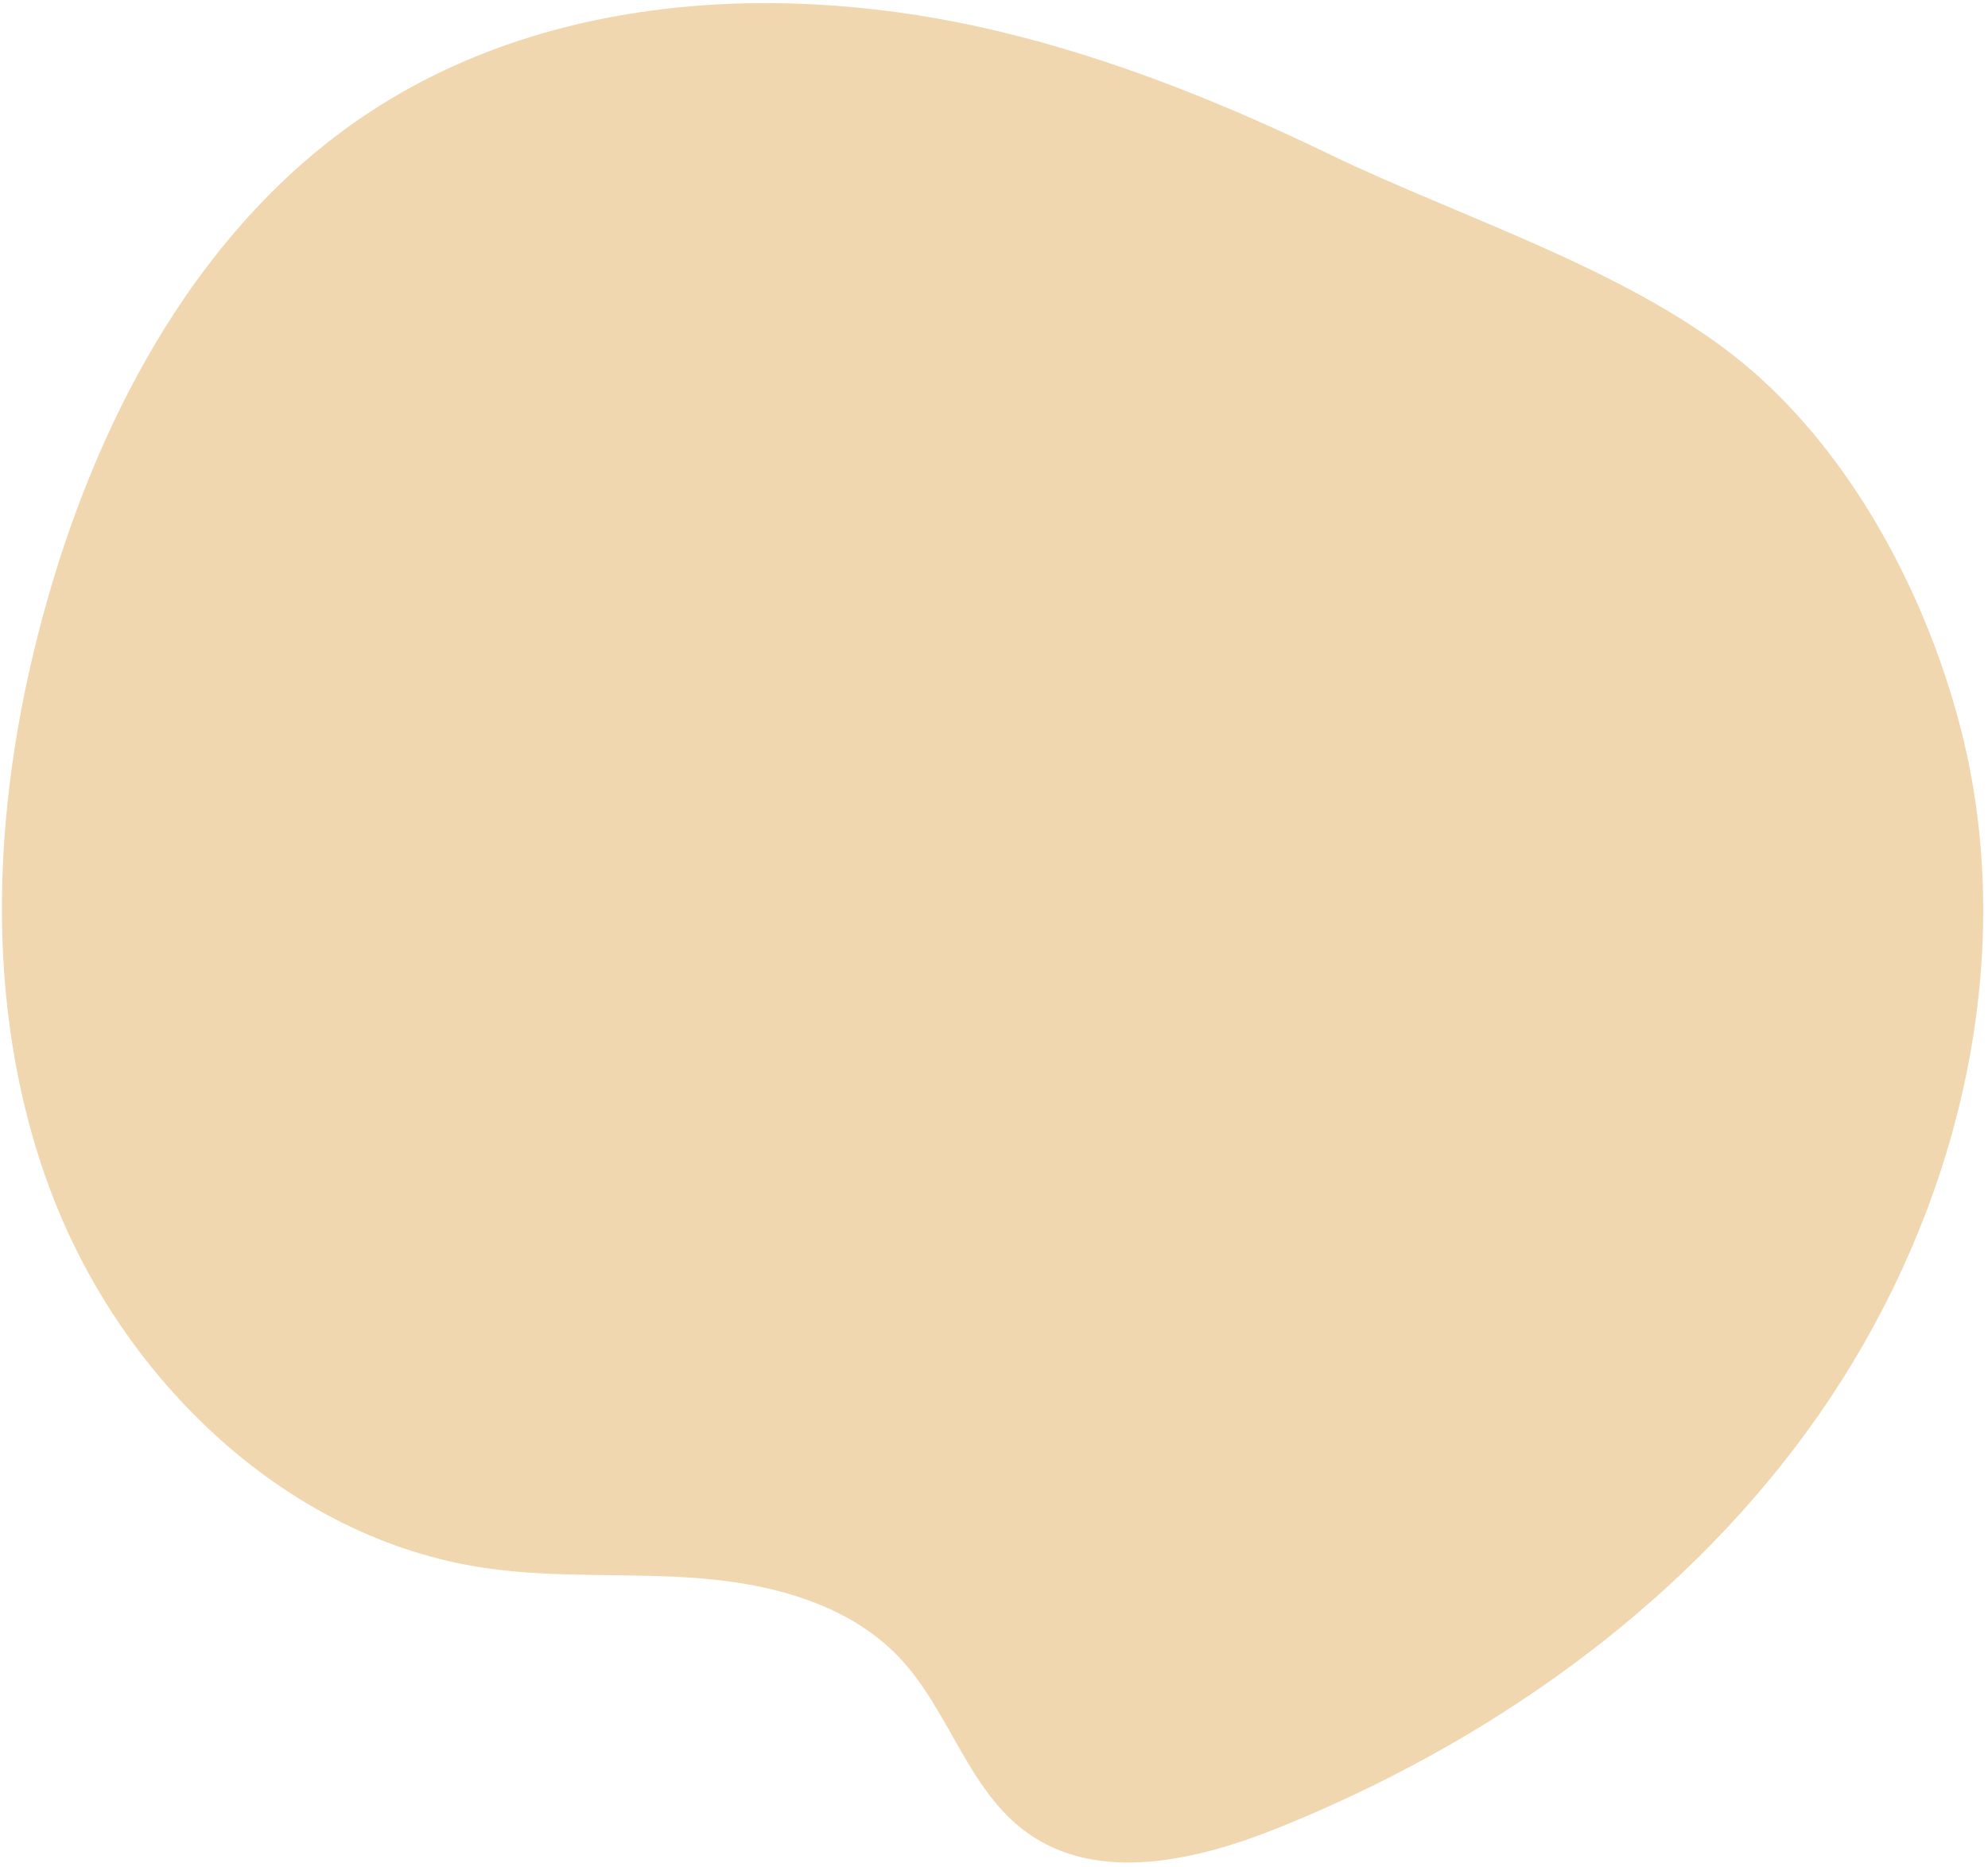 <svg xmlns="http://www.w3.org/2000/svg" width="362" height="340" viewBox="0 0 362 340" fill="none"><path d="M152.424 293.638C144.931 289.939 136.304 288.162 127.905 287.457C114.722 286.357 101.378 287.464 88.288 285.534C52.079 280.191 22.138 251.181 9.245 216.94C-3.647 182.699 -1.363 144.234 8.673 109.054C18.532 74.483 36.809 40.774 66.718 20.812C99.803 -1.261 142.999 -3.555 181.696 5.661C202.698 10.665 222.813 18.776 242.218 28.153C266.714 39.993 298.513 49.681 319.095 67.566C337.536 83.595 350.376 107.869 356.656 131.234C357.996 136.219 359.04 141.275 359.764 146.385C365.475 186.473 352.853 228.083 328.957 260.78C305.068 293.472 270.578 317.581 233.027 332.759C218.135 338.777 199.969 343.104 186.953 333.69C176.291 325.981 172.88 311.572 163.882 301.975C160.599 298.475 156.704 295.748 152.435 293.646L152.424 293.638Z" fill="#F0D7B0"></path></svg>